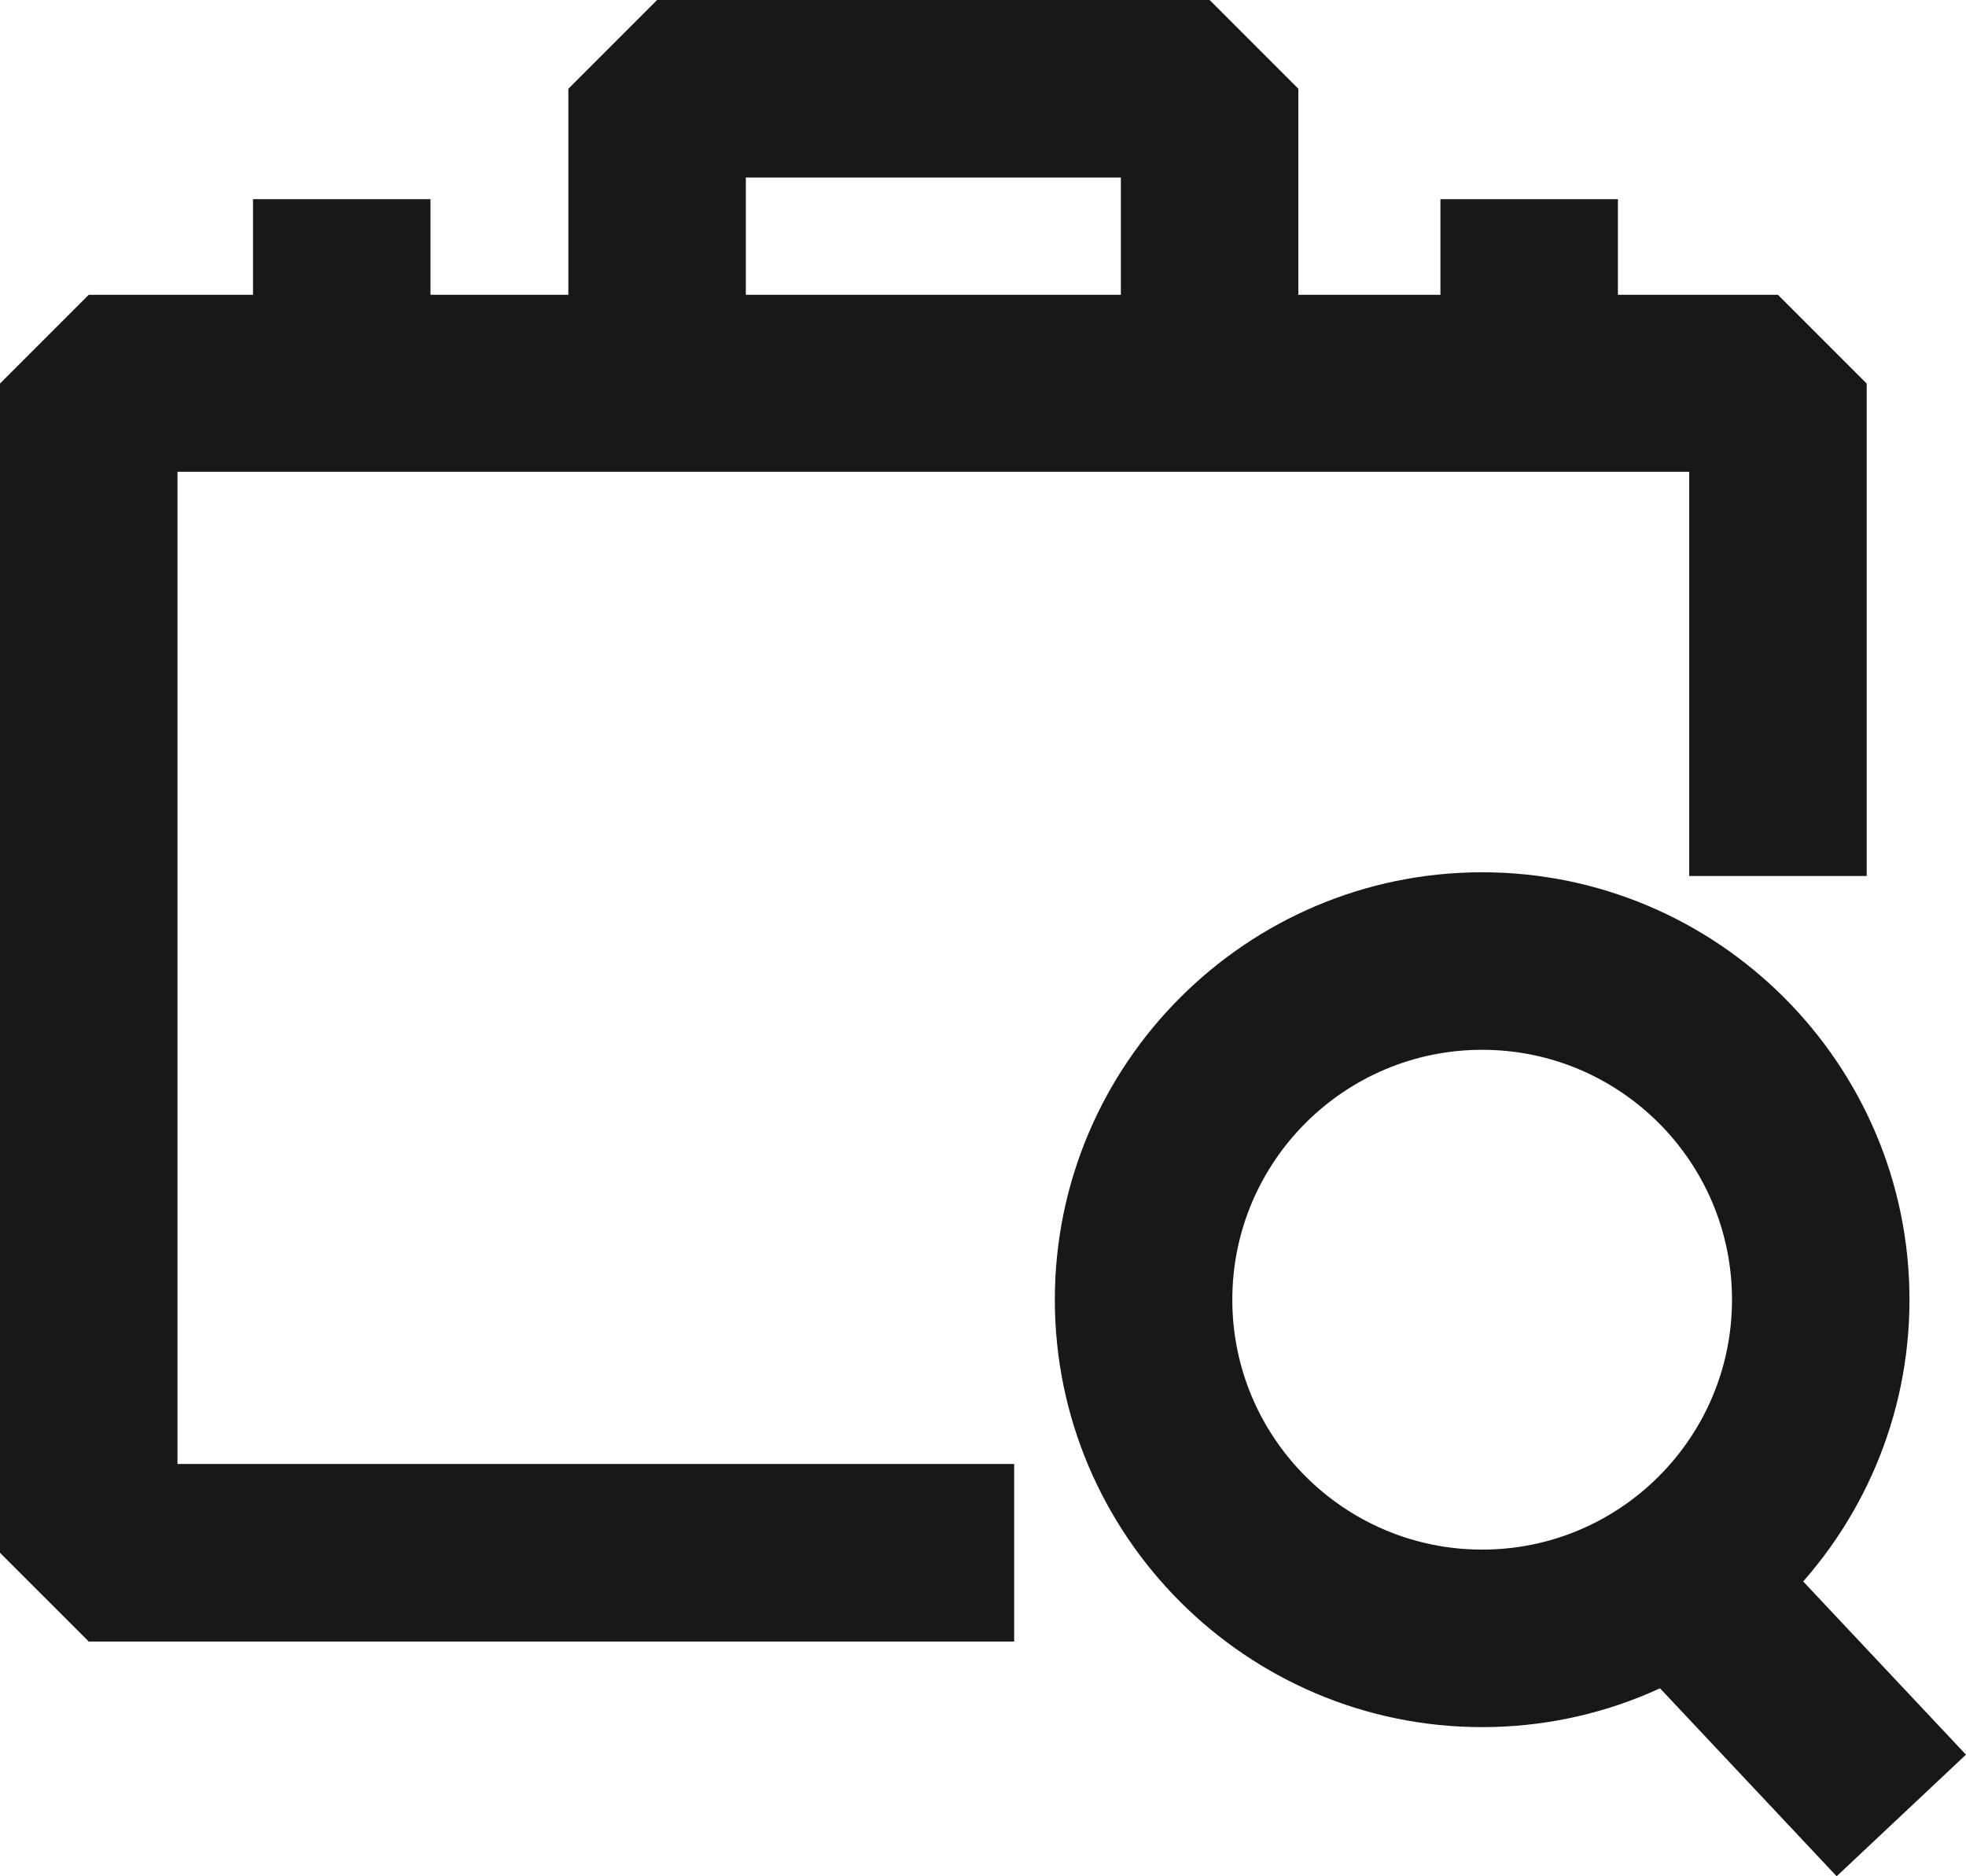 <?xml version="1.0" encoding="UTF-8"?>
<svg xmlns="http://www.w3.org/2000/svg" id="a" data-name="Layer 1" viewBox="0 0 37.22 35.51">
  <path d="M28.06,32.69c-4.46,0-8.09-3.63-8.09-8.09s3.63-8.09,8.09-8.09,8.09,3.63,8.09,8.09-3.63,8.09-8.09,8.09ZM28.06,19.87c-2.61,0-4.73,2.12-4.73,4.73s2.12,4.73,4.73,4.73,4.73-2.12,4.73-4.73-2.12-4.73-4.73-4.73Z" style="fill: #181818; stroke-width: 0px;"></path>
  <rect x="32.27" y="29.19" width="3.36" height="5.98" transform="translate(-12.83 31.99) rotate(-43.23)" style="fill: #181818; stroke-width: 0px;"></rect>
  <polygon points="19.2 31.07 1.68 31.07 0 29.39 0 7.26 1.68 5.58 33.66 5.58 35.34 7.26 35.34 16.58 31.98 16.58 31.98 8.93 3.36 8.93 3.36 27.71 19.2 27.71 19.2 31.07" style="fill: #181818; stroke-width: 0px;"></polygon>
  <polygon points="24.58 6.73 21.22 6.73 21.22 3.36 14.12 3.36 14.12 6.73 10.76 6.73 10.76 1.68 12.44 0 22.9 0 24.58 1.68 24.58 6.73" style="fill: #181818; stroke-width: 0px;"></polygon>
  <rect x="4.79" y="3.77" width="3.36" height="3.49" style="fill: #181818; stroke-width: 0px;"></rect>
  <rect x="27.27" y="3.77" width="3.36" height="3.49" style="fill: #181818; stroke-width: 0px;"></rect>
</svg>
